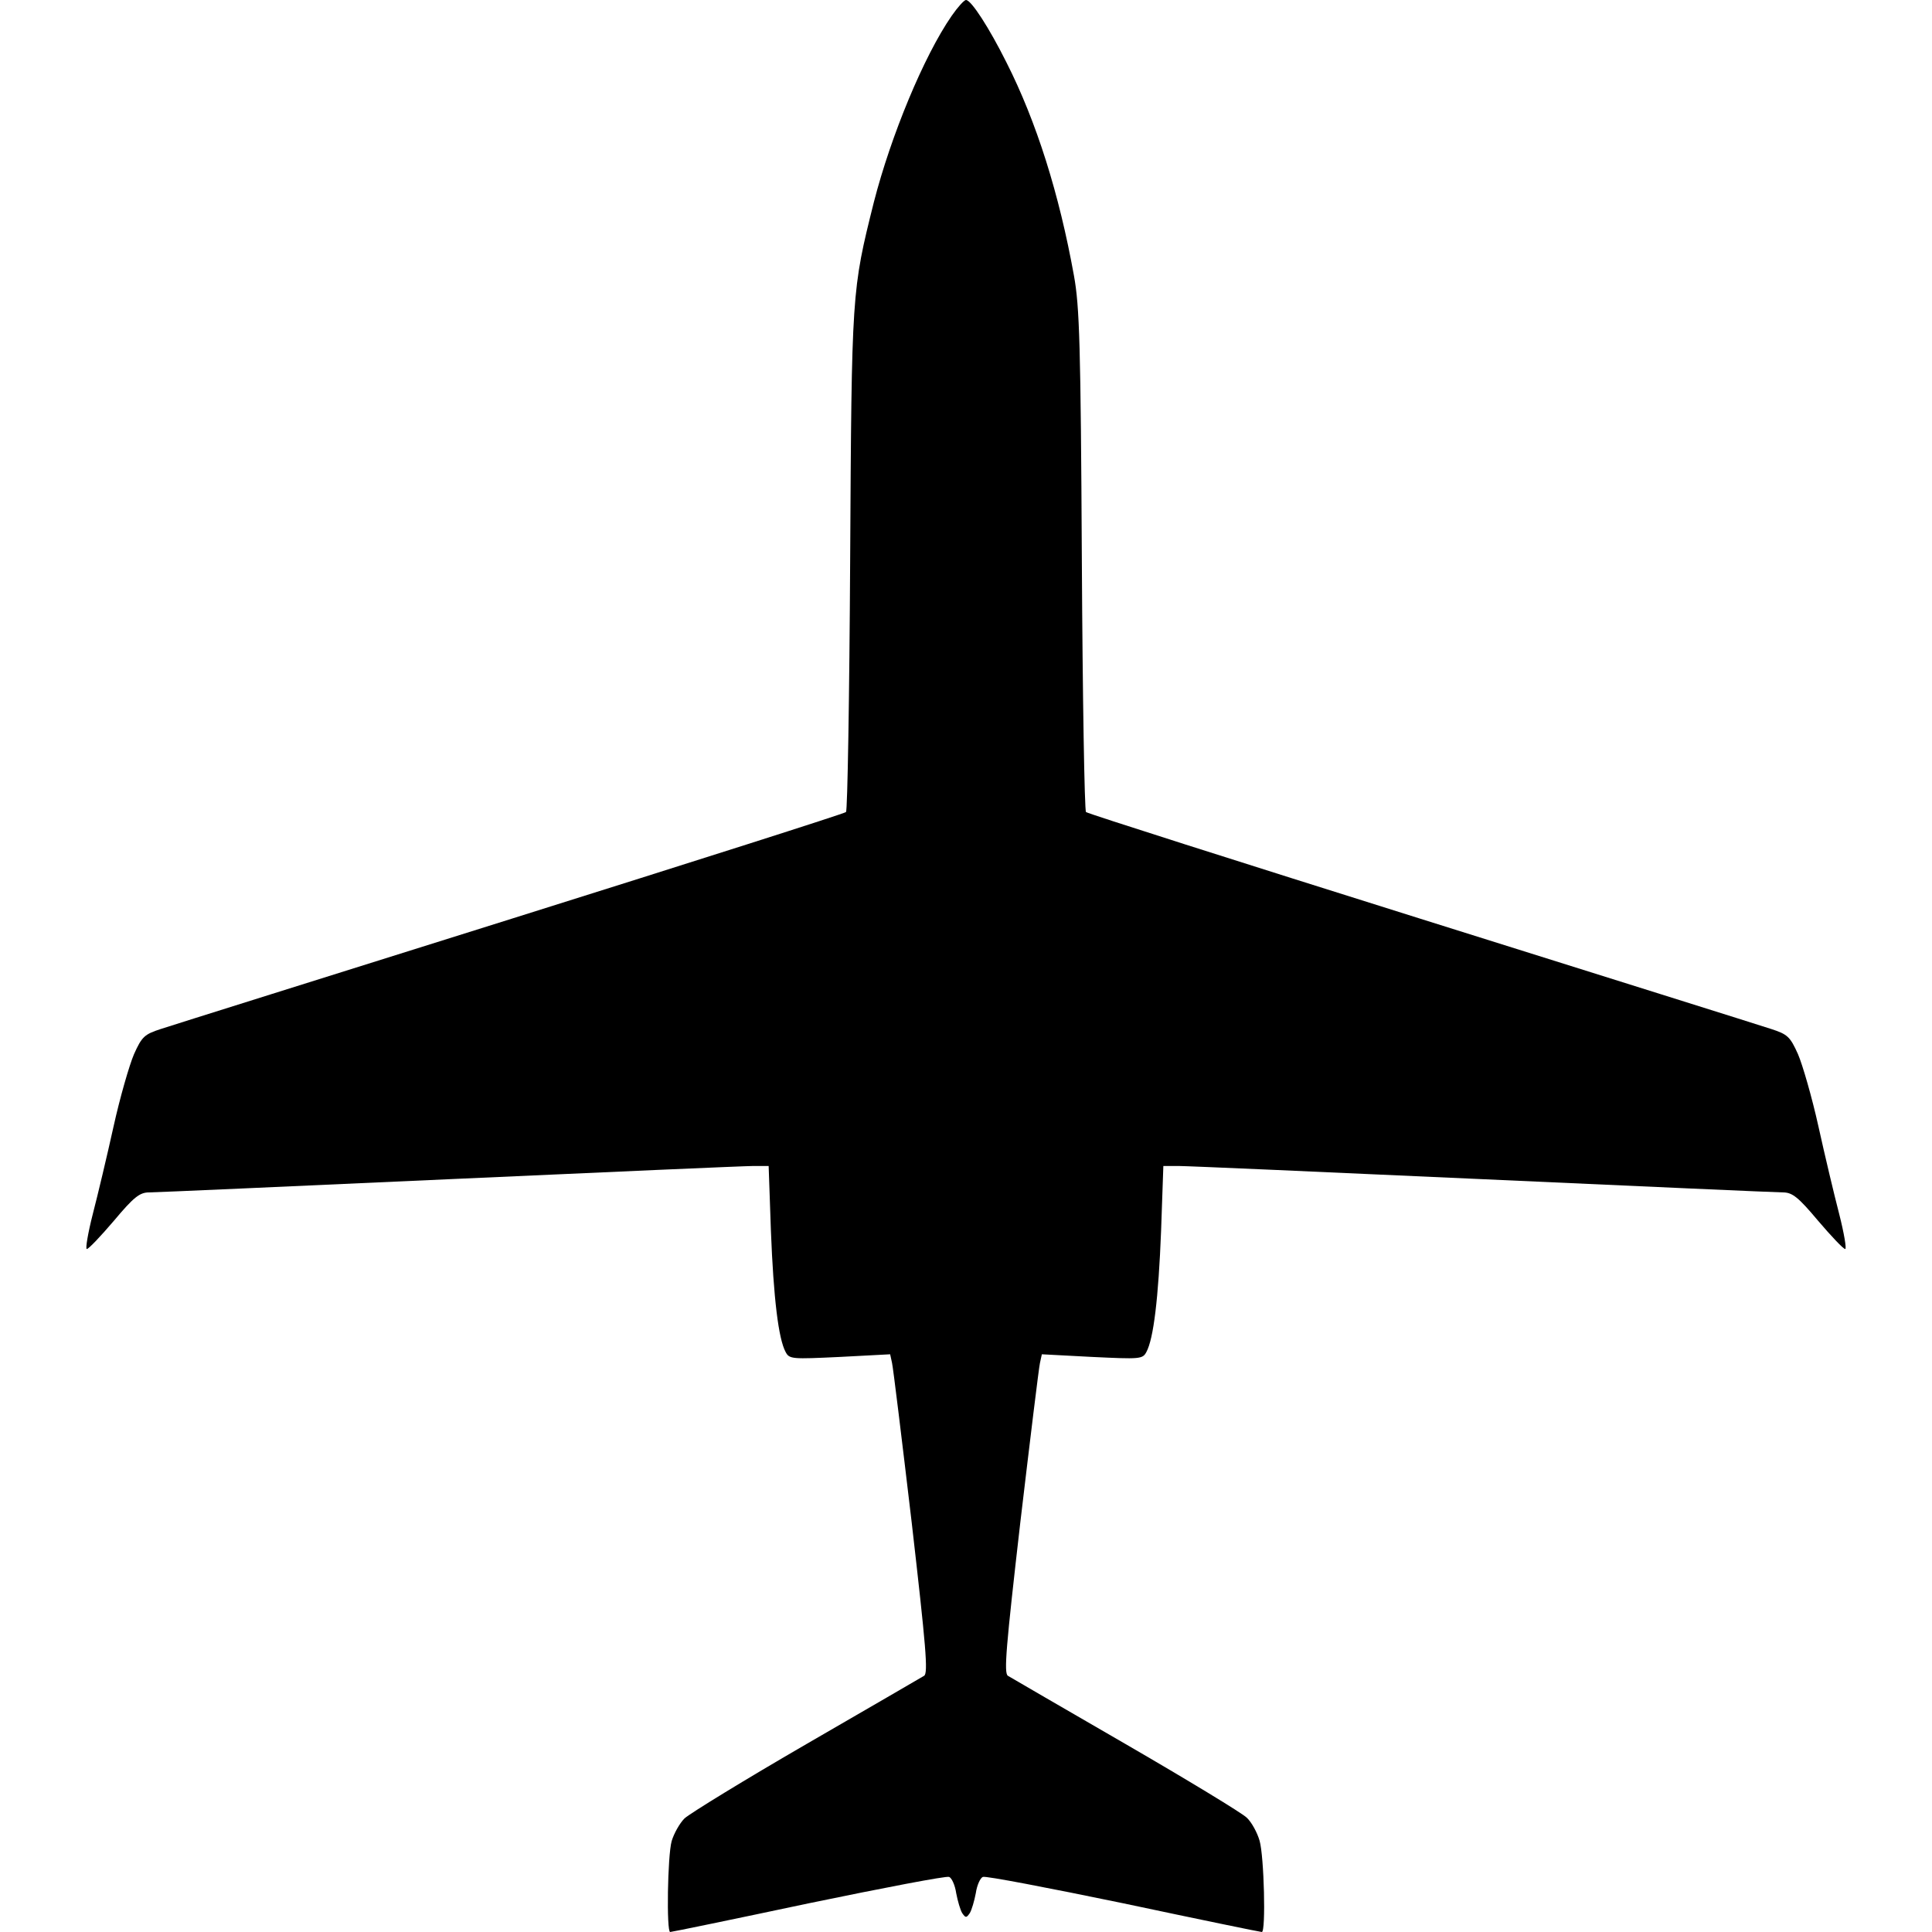 <?xml version="1.0" encoding="UTF-8" standalone="no"?>
<!DOCTYPE svg PUBLIC "-//W3C//DTD SVG 20010904//EN" "http://www.w3.org/TR/2001/REC-SVG-20010904/DTD/svg10.dtd">
<svg version="1.0" xmlns="http://www.w3.org/2000/svg" width="512pt" height="512pt" viewBox="0 0 512 512" preserveAspectRatio="xMidYMid meet">

<g transform="translate(0,512) scale(0.1,-0.1)" fill="#000000" stroke="none">
<path d="M2522 5078 c-74 -107 -161 -318 -206 -493 -59 -236 -59 -236 -63 -950 -2 -363 -7 -663 -11 -667 -4 -4 -403 -131 -887 -283 -484 -152 -902 -283 -929 -292 -43 -14 -50 -20 -71 -67 -12 -28 -37 -114 -54 -191 -17 -77 -42 -182 -55 -232 -13 -51 -20 -93 -16 -93 5 0 37 34 72 75 52 62 68 75 93 75 17 0 374 16 795 35 421 19 783 35 806 35 l41 0 6 -172 c7 -179 20 -286 39 -321 10 -19 17 -19 144 -13 l133 7 5 -23 c3 -13 26 -202 52 -422 38 -331 44 -400 33 -407 -8 -5 -148 -86 -312 -181 -164 -95 -309 -184 -323 -197 -13 -13 -28 -40 -34 -60 -11 -39 -14 -241 -4 -241 4 0 169 34 367 76 198 41 365 73 372 70 7 -2 16 -22 19 -43 4 -21 11 -45 16 -53 9 -13 11 -13 20 0 5 8 12 32 16 53 3 21 12 41 19 43 7 3 174 -29 372 -70 198 -42 363 -76 367 -76 11 0 6 201 -6 242 -6 21 -21 49 -34 61 -12 12 -157 100 -321 195 -164 95 -304 176 -312 181 -11 7 -5 76 33 407 26 220 49 409 52 422 l5 23 133 -7 c127 -6 134 -6 144 13 19 35 32 142 39 321 l6 172 41 0 c23 0 385 -16 806 -35 421 -19 778 -35 795 -35 25 0 41 -13 93 -75 35 -41 67 -75 72 -75 4 0 -3 42 -16 93 -13 50 -38 155 -55 232 -17 77 -42 163 -54 191 -21 47 -28 53 -71 67 -27 9 -445 140 -929 292 -484 152 -883 279 -887 283 -4 4 -9 304 -11 667 -3 571 -6 673 -21 755 -39 216 -99 407 -179 565 -45 90 -93 165 -107 165 -5 0 -22 -19 -38 -42z"/>
</g>
</svg>
